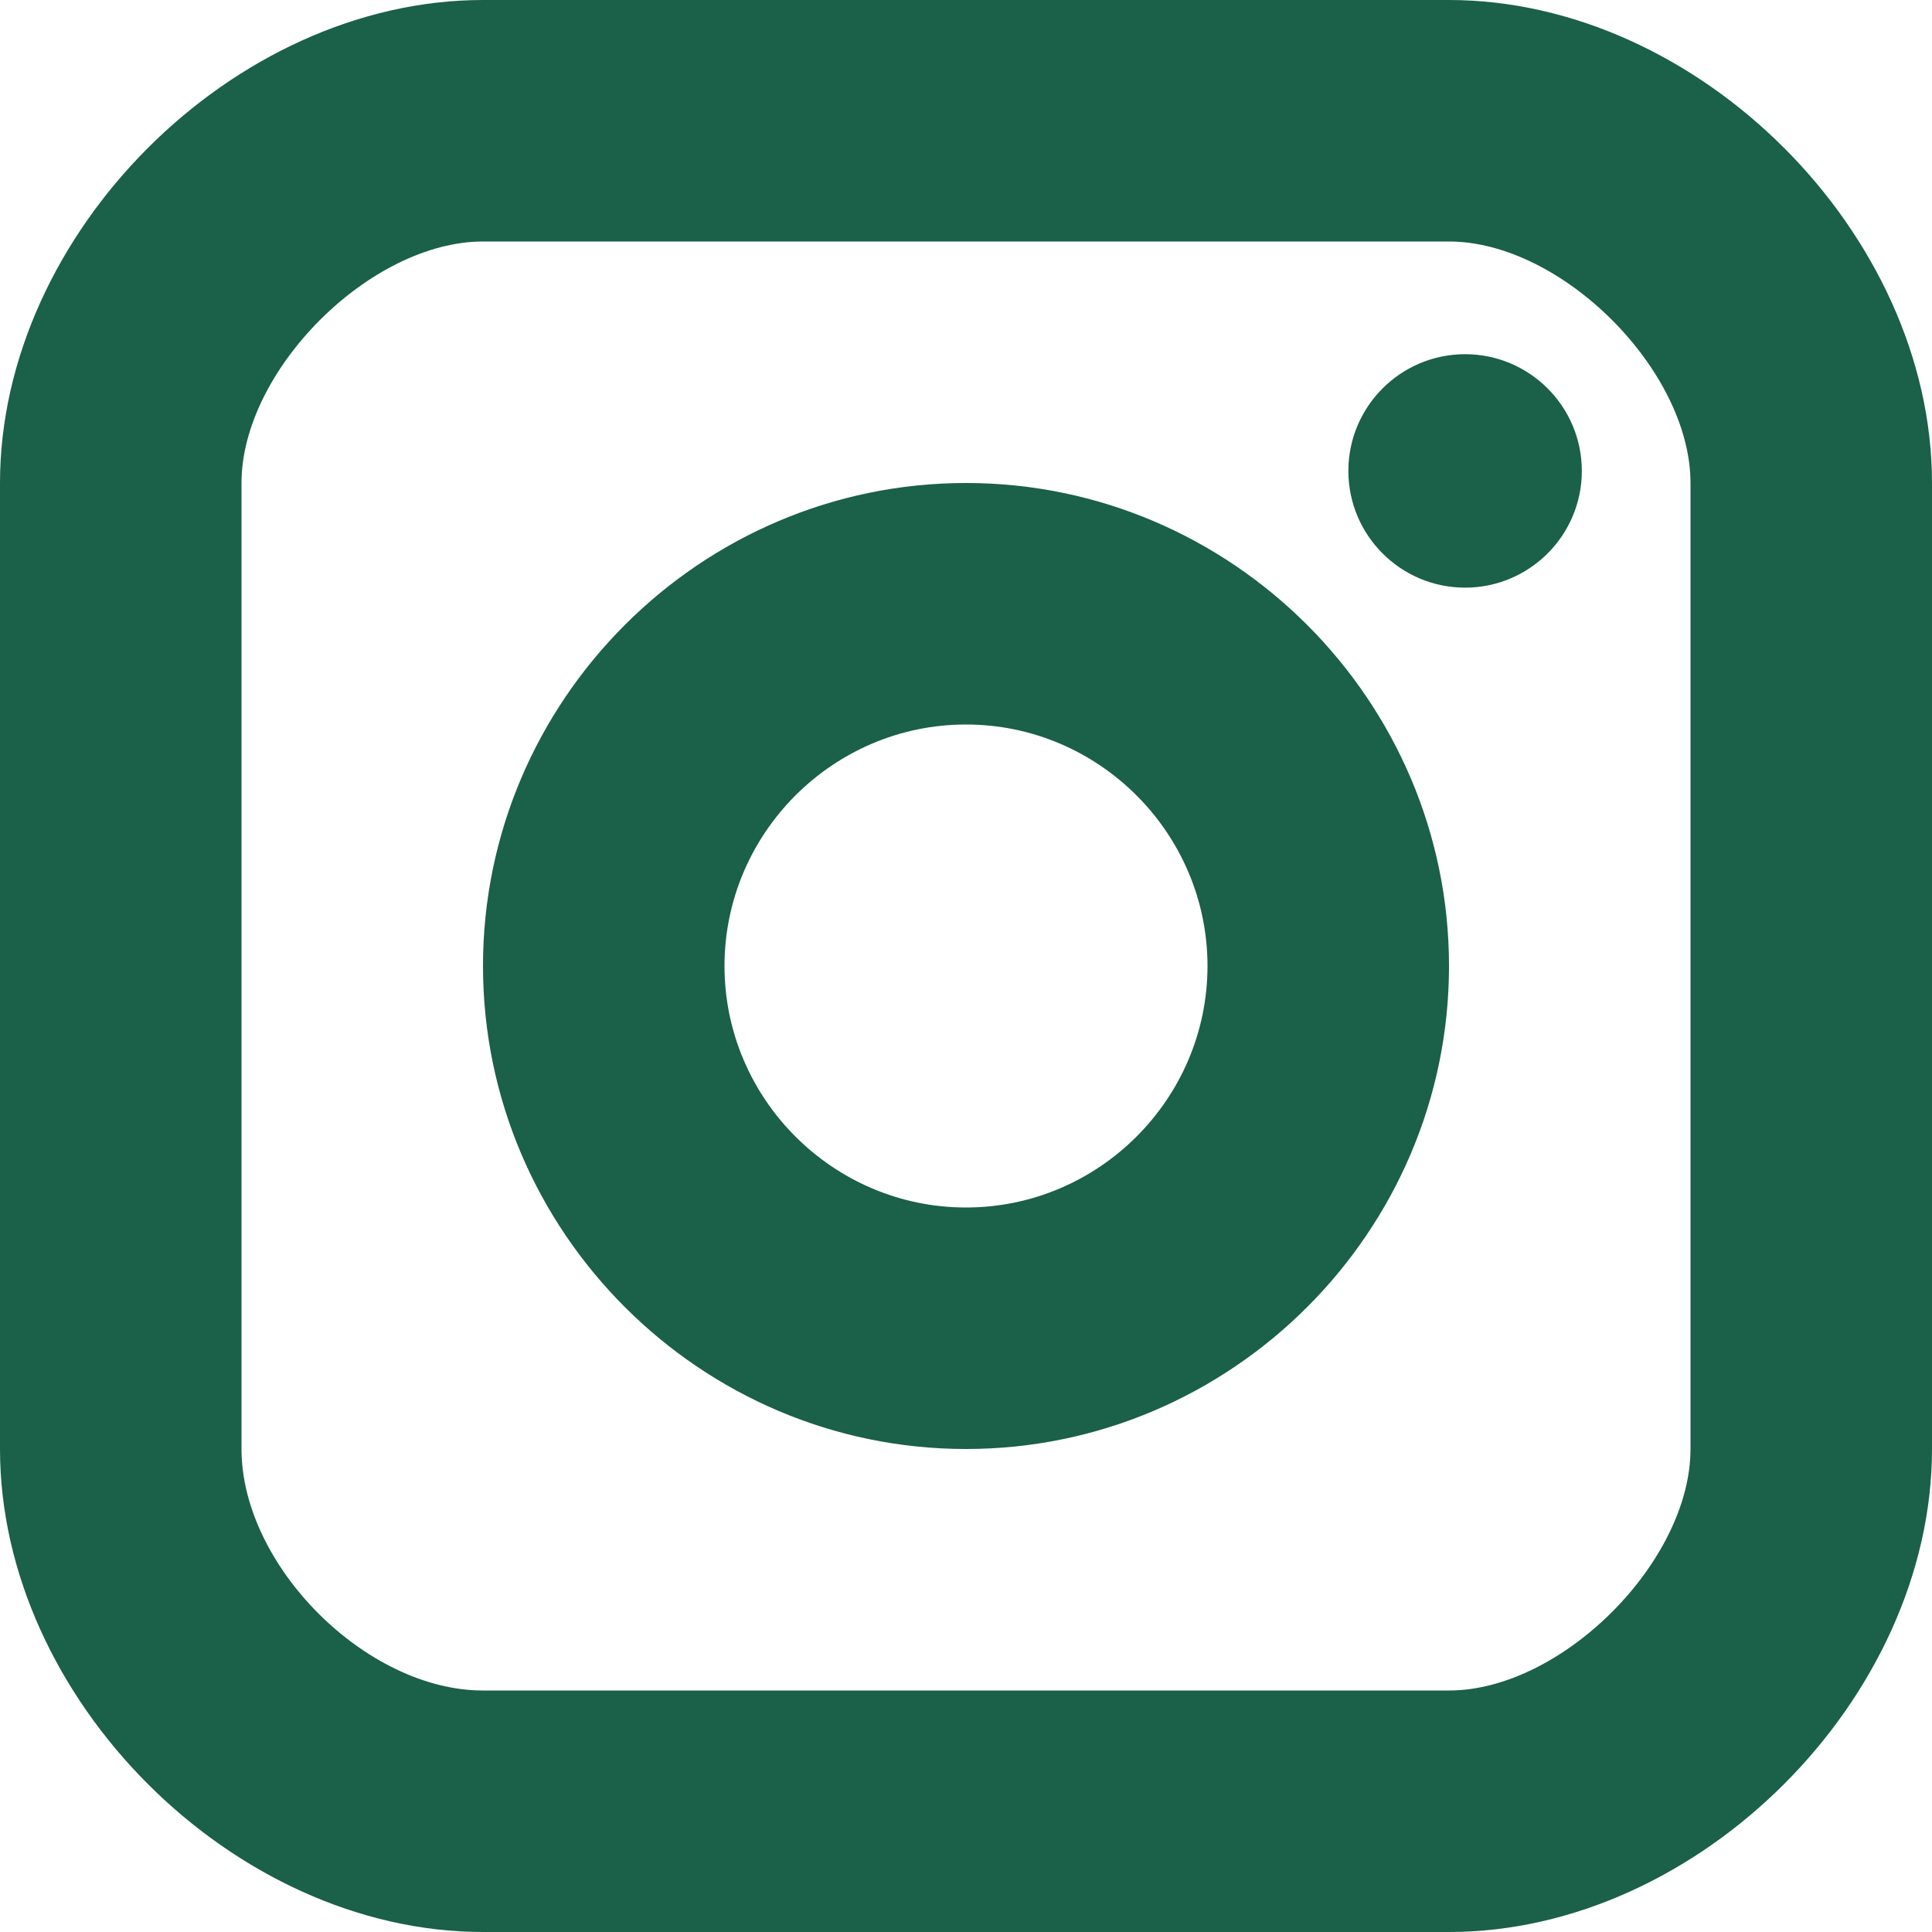 <svg version="1.1" id="Layer_1" xmlns="http://www.w3.org/2000/svg" xmlns:xlink="http://www.w3.org/1999/xlink" x="0px" y="0px"
	 viewBox="0 0 48 48" style="enable-background:new 0 0 48 48;" xml:space="preserve">
  <style type="text/css">
    .st0{fill:#1B6048;}
  </style>
  <g id="Symbols">
    <g id="footer-XL-1440" transform="translate(-1225, -99)">
      <g id="connect" transform="translate(1094, 40)">
        <g id="social-icons" transform="translate(0, 56)">
          <g id="apps_x2F_icn_x5F__x5F_Instagram" transform="translate(128, 0)">
            <path class="st0" d="M39,3c6.2,0,12,5.8,12,12v24c0,6.2-5.8,12-12,12H15C8.8,51,3,45.2,3,39V15C3,8.8,8.8,3,15,3H39z
               M39,9H15c-2.8,0-6,3.2-6,6v24c0,2.9,3.1,6,6,6h24c2.8,0,6-3.2,6-6V15C45,12.2,41.8,9,39,9z M27,15c6.6,0,12,5.4,12,12
              s-5.4,12-12,12s-12-5.4-12-12S20.4,15,27,15z M27,21c-3.3,0-6,2.7-6,6c0,3.3,2.7,6,6,6c3.3,0,6-2.7,6-6C33,23.7,30.3,21,27,21z
               M39.4,11.8c1.6,0,2.9,1.3,2.9,2.9s-1.3,2.9-2.9,2.9s-2.9-1.3-2.9-2.9S37.8,11.8,39.4,11.8z"/>
          </g>
        </g>
      </g>
    </g>
  </g>
</svg>
